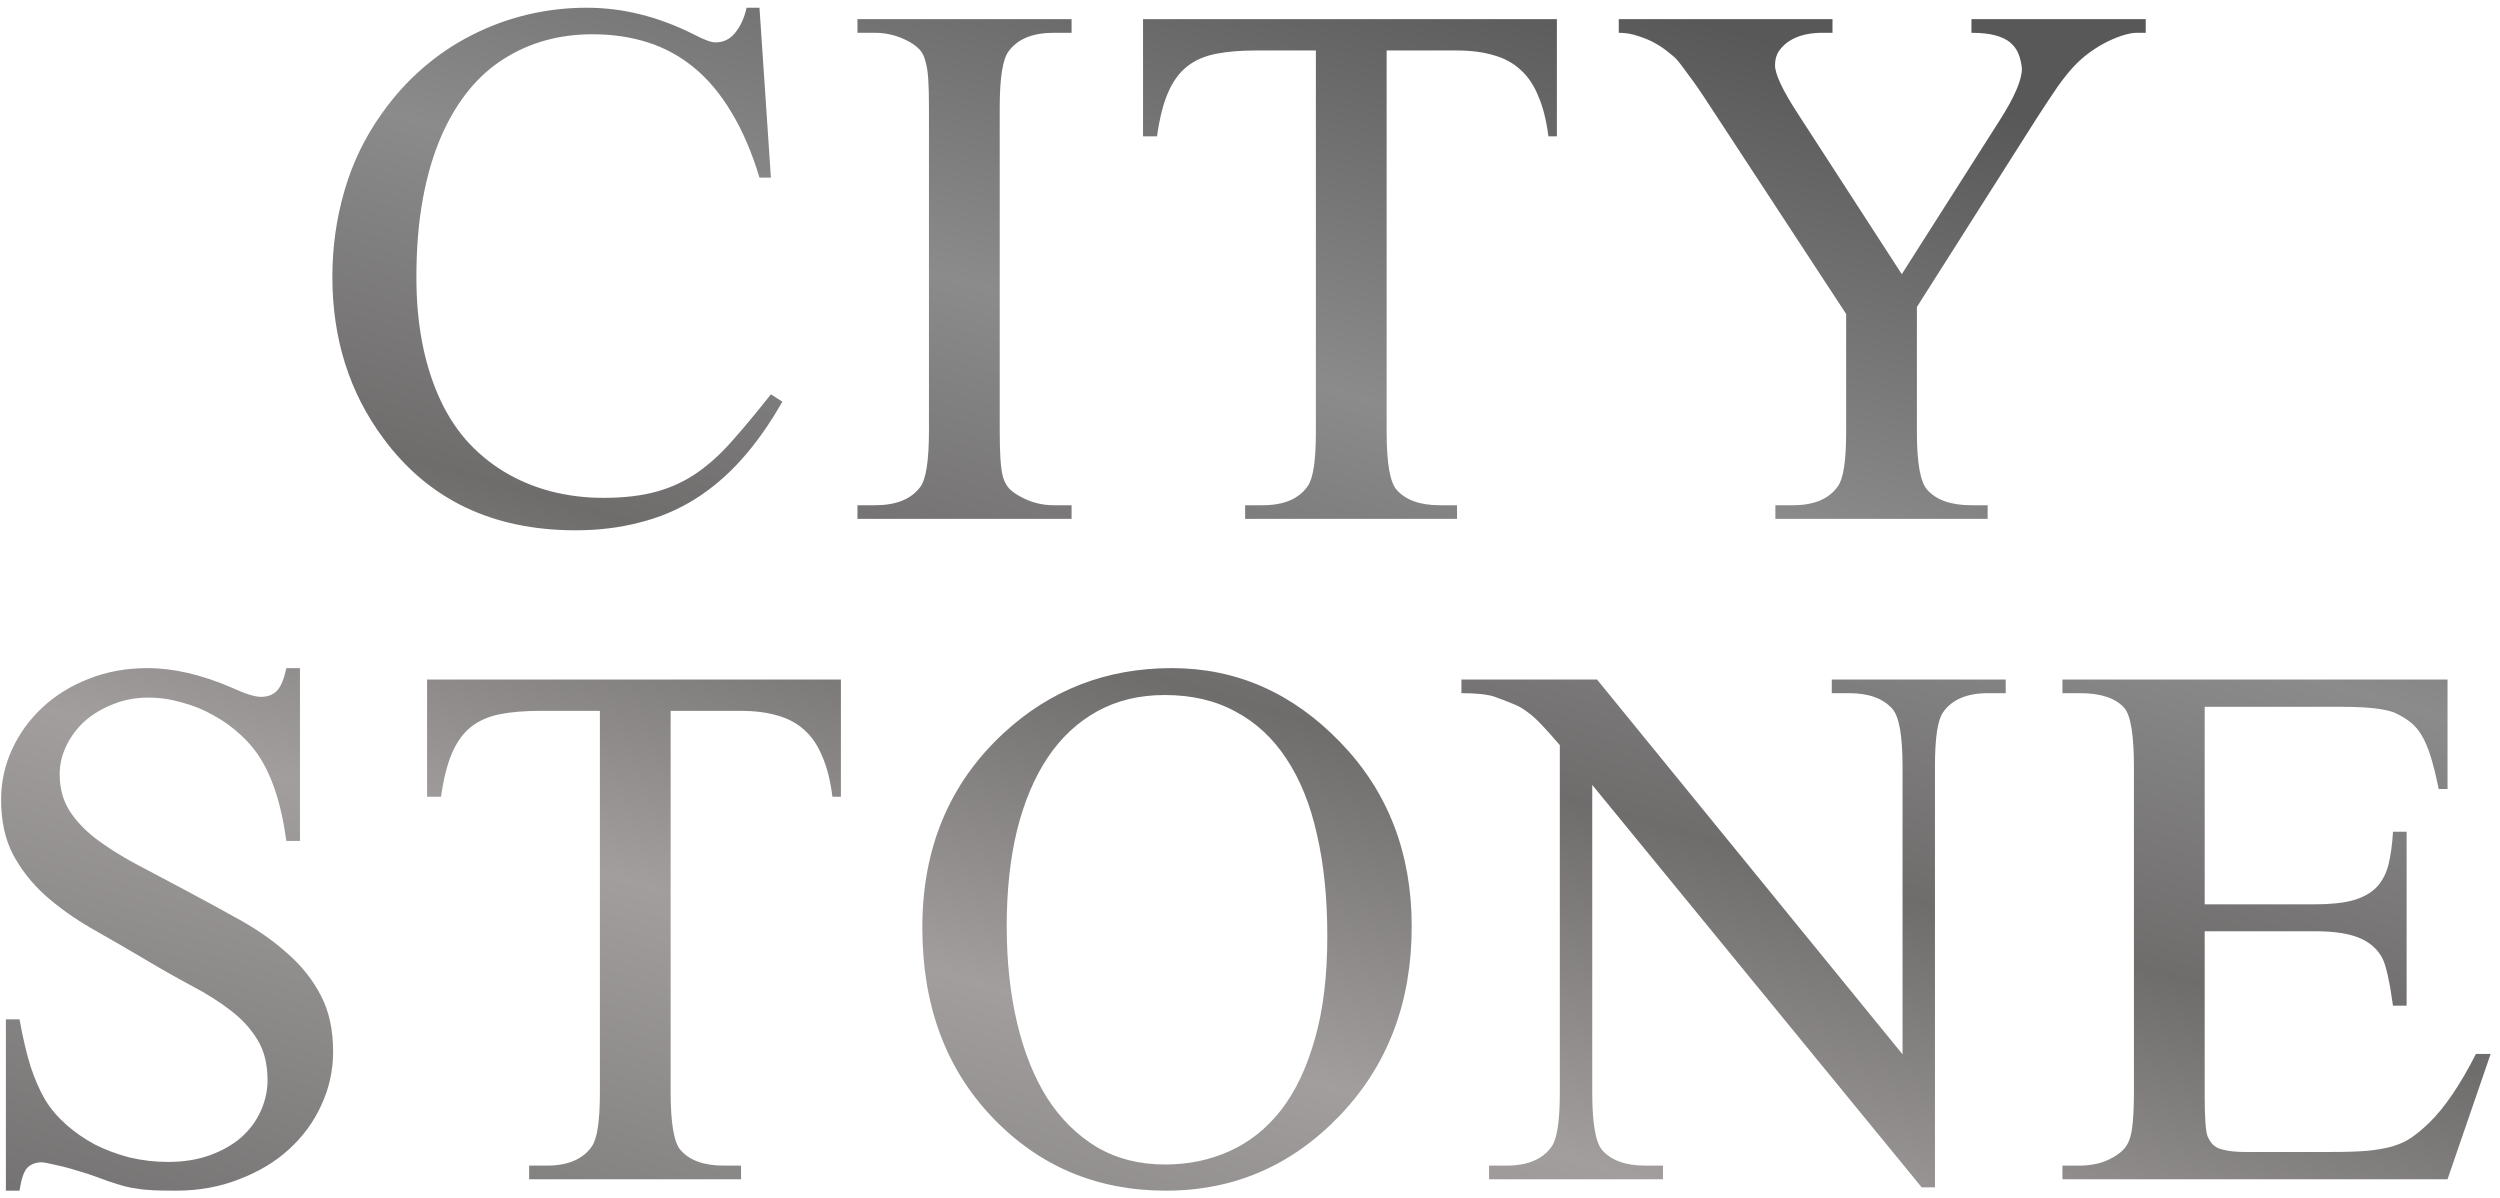 <?xml version="1.0" encoding="UTF-8"?> <svg xmlns="http://www.w3.org/2000/svg" width="265" height="127" viewBox="0 0 265 127" fill="none"> <path d="M80.505 0.82L81.716 18.828H80.505C79.697 16.146 78.708 13.841 77.536 11.914C76.39 9.987 75.075 8.411 73.591 7.188C72.106 5.964 70.466 5.065 68.669 4.492C66.872 3.919 64.919 3.633 62.809 3.633C59.268 3.633 56.13 4.505 53.395 6.25C50.661 7.969 48.486 10.625 46.872 14.219C45.986 16.198 45.309 18.451 44.841 20.977C44.372 23.477 44.138 26.289 44.138 29.414C44.138 34.18 44.906 38.333 46.442 41.875C47.223 43.672 48.2 45.247 49.372 46.602C50.57 47.956 51.924 49.089 53.434 50C54.945 50.911 56.585 51.602 58.356 52.07C60.153 52.539 62.015 52.773 63.942 52.773C66.13 52.773 68.018 52.552 69.606 52.109C71.195 51.667 72.64 50.99 73.942 50.078C75.244 49.167 76.494 48.021 77.692 46.641C78.916 45.26 80.257 43.646 81.716 41.797L82.927 42.578C81.598 44.922 80.166 46.953 78.63 48.672C77.093 50.391 75.427 51.81 73.63 52.93C71.833 54.05 69.88 54.87 67.77 55.391C65.687 55.938 63.434 56.211 61.013 56.211C52.21 56.211 45.413 52.956 40.622 46.445C37.028 41.602 35.231 35.898 35.231 29.336C35.231 26.185 35.661 23.138 36.52 20.195C37.38 17.227 38.708 14.492 40.505 11.992C41.755 10.221 43.174 8.646 44.763 7.266C46.377 5.859 48.109 4.688 49.958 3.75C51.833 2.786 53.799 2.057 55.856 1.562C57.913 1.068 60.023 0.82 62.184 0.82C66.013 0.82 69.788 1.758 73.513 3.633C74.658 4.232 75.44 4.518 75.856 4.492C76.69 4.492 77.38 4.154 77.927 3.477C78.499 2.773 78.903 1.888 79.138 0.82H80.505ZM113.587 53.555V55H90.892V53.555H92.767C94.981 53.555 96.569 52.917 97.533 51.641C98.158 50.833 98.47 48.828 98.47 45.625V11.406C98.47 10.156 98.444 9.141 98.392 8.359C98.34 7.578 98.236 6.94 98.08 6.445C97.95 5.924 97.741 5.521 97.455 5.234C97.194 4.948 96.83 4.674 96.361 4.414C95.215 3.789 94.017 3.477 92.767 3.477H90.892V2.031H113.587V3.477H111.673C109.486 3.477 107.91 4.115 106.947 5.391C106.296 6.198 105.97 8.203 105.97 11.406V45.625C105.97 46.875 105.996 47.891 106.048 48.672C106.101 49.453 106.192 50.091 106.322 50.586C106.478 51.081 106.699 51.484 106.986 51.797C107.272 52.083 107.65 52.357 108.119 52.617C109.239 53.242 110.423 53.555 111.673 53.555H113.587ZM165.03 2.031V14.453H164.131C163.923 12.787 163.571 11.38 163.077 10.234C162.608 9.062 161.983 8.125 161.202 7.422C160.42 6.693 159.47 6.172 158.35 5.859C157.23 5.521 155.928 5.352 154.444 5.352H146.983V45.82C146.983 49.075 147.334 51.107 148.037 51.914C149.001 53.008 150.524 53.555 152.608 53.555H154.444V55H131.983V53.555H133.858C136.097 53.555 137.686 52.878 138.623 51.523C139.196 50.716 139.483 48.815 139.483 45.82V5.352H133.116C131.501 5.352 130.095 5.469 128.897 5.703C127.699 5.938 126.683 6.38 125.85 7.031C125.017 7.682 124.34 8.607 123.819 9.805C123.298 11.003 122.907 12.552 122.647 14.453H121.162V2.031H165.03ZM208.972 2.031H227.448V3.477H226.433C226.12 3.477 225.691 3.555 225.144 3.711C224.623 3.867 224.063 4.089 223.464 4.375C222.865 4.661 222.253 5.026 221.628 5.469C221.003 5.911 220.43 6.406 219.909 6.953C219.363 7.526 218.764 8.268 218.113 9.18C217.488 10.091 216.771 11.172 215.964 12.422L203.191 32.539V45.82C203.191 49.075 203.555 51.107 204.284 51.914C205.248 53.008 206.81 53.555 208.972 53.555H210.691V55H188.191V53.555H190.066C192.305 53.555 193.894 52.878 194.831 51.523C195.404 50.716 195.691 48.815 195.691 45.82V33.281L181.159 11.094C180.3 9.766 179.571 8.711 178.972 7.93C178.399 7.122 177.956 6.549 177.644 6.211C177.488 6.055 177.227 5.833 176.863 5.547C176.498 5.234 176.042 4.922 175.495 4.609C174.948 4.297 174.336 4.036 173.659 3.828C173.008 3.594 172.318 3.477 171.589 3.477V2.031H194.245V3.477H193.073C192.501 3.477 191.915 3.542 191.316 3.672C190.743 3.802 190.222 4.01 189.753 4.297C189.284 4.583 188.894 4.948 188.581 5.391C188.295 5.807 188.152 6.315 188.152 6.914C188.152 7.852 188.946 9.544 190.534 11.992L201.589 29.062L211.98 12.734C213.542 10.287 214.323 8.464 214.323 7.266C214.271 6.719 214.154 6.211 213.972 5.742C213.79 5.273 213.503 4.87 213.113 4.531C212.722 4.193 212.188 3.932 211.511 3.75C210.834 3.568 209.988 3.477 208.972 3.477V2.031ZM31.795 70.82V89.141H30.35C29.881 85.625 29.035 82.826 27.811 80.742C27.212 79.701 26.457 78.763 25.545 77.93C24.66 77.096 23.683 76.393 22.616 75.82C21.574 75.221 20.454 74.766 19.256 74.453C18.084 74.115 16.899 73.945 15.702 73.945C14.373 73.945 13.136 74.18 11.991 74.648C10.845 75.091 9.842 75.69 8.983 76.445C8.149 77.201 7.498 78.073 7.03 79.062C6.561 80.026 6.327 81.029 6.327 82.07C6.327 83.529 6.665 84.805 7.342 85.898C8.019 86.966 8.944 87.956 10.116 88.867C11.313 89.779 12.707 90.664 14.295 91.523C15.91 92.383 17.655 93.307 19.53 94.297C21.639 95.417 23.644 96.51 25.545 97.578C27.446 98.646 29.113 99.831 30.545 101.133C32.004 102.409 33.163 103.88 34.022 105.547C34.881 107.188 35.311 109.167 35.311 111.484C35.311 113.464 34.894 115.352 34.061 117.148C33.254 118.919 32.108 120.482 30.623 121.836C29.165 123.164 27.407 124.219 25.35 125C23.319 125.807 21.079 126.211 18.631 126.211C17.72 126.211 16.939 126.198 16.288 126.172C15.636 126.146 15.011 126.081 14.412 125.977C13.813 125.898 13.188 125.755 12.537 125.547C11.912 125.365 11.157 125.104 10.272 124.766C9.647 124.531 9.009 124.323 8.358 124.141C7.707 123.932 7.108 123.763 6.561 123.633C6.014 123.503 5.545 123.398 5.155 123.32C4.79 123.242 4.556 123.203 4.452 123.203C3.801 123.203 3.28 123.398 2.889 123.789C2.524 124.18 2.251 124.987 2.069 126.211H0.623V108.047H2.069C2.407 109.948 2.798 111.615 3.241 113.047C3.709 114.453 4.23 115.638 4.803 116.602C5.376 117.539 6.118 118.411 7.03 119.219C7.941 120.026 8.957 120.729 10.077 121.328C11.222 121.901 12.446 122.357 13.748 122.695C15.077 123.008 16.431 123.164 17.811 123.164C19.452 123.164 20.923 122.93 22.225 122.461C23.527 121.992 24.634 121.367 25.545 120.586C26.457 119.779 27.147 118.854 27.616 117.812C28.11 116.745 28.358 115.638 28.358 114.492C28.358 112.799 28.006 111.38 27.303 110.234C26.6 109.062 25.649 108.021 24.452 107.109C23.28 106.198 21.899 105.326 20.311 104.492C18.748 103.659 17.095 102.721 15.35 101.68C13.371 100.508 11.457 99.401 9.608 98.359C7.785 97.292 6.17 96.133 4.764 94.883C3.358 93.607 2.225 92.162 1.366 90.547C0.532 88.932 0.116 87.005 0.116 84.766C0.116 82.891 0.506 81.107 1.288 79.414C2.069 77.721 3.149 76.237 4.53 74.961C5.91 73.685 7.538 72.682 9.413 71.953C11.313 71.198 13.384 70.82 15.623 70.82C18.384 70.82 21.366 71.51 24.569 72.891C25.975 73.542 27.004 73.867 27.655 73.867C28.332 73.867 28.879 73.672 29.295 73.281C29.738 72.865 30.09 72.044 30.35 70.82H31.795ZM89.136 72.031V84.453H88.237C88.029 82.787 87.678 81.38 87.183 80.234C86.714 79.062 86.089 78.125 85.308 77.422C84.527 76.693 83.576 76.172 82.456 75.859C81.337 75.521 80.034 75.352 78.55 75.352H71.089V115.82C71.089 119.076 71.441 121.107 72.144 121.914C73.107 123.008 74.631 123.555 76.714 123.555H78.55V125H56.089V123.555H57.964C60.204 123.555 61.792 122.878 62.73 121.523C63.303 120.716 63.589 118.815 63.589 115.82V75.352H57.222C55.607 75.352 54.201 75.469 53.003 75.703C51.805 75.938 50.79 76.38 49.956 77.031C49.123 77.682 48.446 78.607 47.925 79.805C47.404 81.003 47.014 82.552 46.753 84.453H45.269V72.031H89.136ZM124.211 70.82C131.06 70.82 137.01 73.438 142.063 78.672C147.115 83.88 149.641 90.391 149.641 98.203C149.641 106.25 147.102 112.93 142.023 118.242C136.945 123.555 130.799 126.211 123.586 126.211C116.268 126.211 110.135 123.62 105.188 118.438C100.24 113.255 97.766 106.549 97.766 98.32C97.766 89.909 100.63 83.047 106.359 77.734C111.333 73.125 117.284 70.82 124.211 70.82ZM123.469 73.672C120.786 73.672 118.404 74.245 116.32 75.391C114.237 76.537 112.479 78.177 111.047 80.312C109.641 82.422 108.56 84.987 107.805 88.008C107.076 91.029 106.711 94.414 106.711 98.164C106.711 101.888 107.076 105.299 107.805 108.398C108.534 111.497 109.602 114.167 111.008 116.406C112.44 118.62 114.198 120.352 116.281 121.602C118.365 122.826 120.773 123.438 123.508 123.438C125.956 123.438 128.221 122.969 130.305 122.031C132.414 121.094 134.237 119.648 135.773 117.695C137.31 115.716 138.508 113.203 139.367 110.156C140.253 107.109 140.695 103.477 140.695 99.258C140.695 95.221 140.331 91.628 139.602 88.477C138.898 85.299 137.818 82.617 136.359 80.43C134.927 78.242 133.13 76.576 130.969 75.43C128.833 74.258 126.333 73.672 123.469 73.672ZM154.911 72.031H169.286L201.669 111.758V81.211C201.669 77.956 201.304 75.924 200.575 75.117C199.585 74.023 198.062 73.477 196.005 73.477H194.169V72.031H212.606V73.477H210.731C208.492 73.477 206.903 74.154 205.966 75.508C205.393 76.315 205.106 78.216 205.106 81.211V125.859H203.7L168.778 83.203V115.82C168.778 119.076 169.13 121.107 169.833 121.914C170.796 123.008 172.32 123.555 174.403 123.555H176.278V125H157.841V123.555H159.677C161.942 123.555 163.544 122.878 164.481 121.523C165.054 120.716 165.341 118.815 165.341 115.82V78.984C164.559 78.073 163.908 77.344 163.388 76.797C162.867 76.25 162.372 75.807 161.903 75.469C161.434 75.104 160.927 74.818 160.38 74.609C159.833 74.375 159.156 74.115 158.348 73.828C157.593 73.594 156.447 73.477 154.911 73.477V72.031ZM233.697 74.922V95.859H245.338C247.03 95.859 248.397 95.716 249.439 95.43C250.507 95.117 251.34 94.648 251.939 94.023C252.538 93.372 252.955 92.565 253.189 91.602C253.423 90.638 253.58 89.492 253.658 88.164H255.103V106.602H253.658C253.476 105.299 253.293 104.245 253.111 103.438C252.929 102.604 252.746 102.005 252.564 101.641C252.33 101.172 252.03 100.768 251.666 100.43C251.301 100.065 250.832 99.753 250.259 99.492C249.686 99.232 248.996 99.037 248.189 98.906C247.382 98.776 246.431 98.711 245.338 98.711H233.697V116.172C233.697 118.49 233.801 119.922 234.009 120.469C234.114 120.703 234.244 120.924 234.4 121.133C234.556 121.341 234.778 121.523 235.064 121.68C235.377 121.81 235.767 121.914 236.236 121.992C236.731 122.07 237.343 122.109 238.072 122.109H247.056C248.593 122.109 249.869 122.07 250.884 121.992C251.926 121.888 252.824 121.732 253.58 121.523C254.361 121.289 255.038 120.977 255.611 120.586C256.21 120.169 256.835 119.648 257.486 119.023C258.293 118.242 259.114 117.24 259.947 116.016C260.78 114.792 261.614 113.359 262.447 111.719H264.009L259.439 125H218.619V123.555H220.494C220.989 123.555 221.509 123.503 222.056 123.398C222.603 123.294 223.111 123.125 223.58 122.891C224.074 122.656 224.517 122.37 224.908 122.031C225.298 121.667 225.572 121.25 225.728 120.781C226.041 119.974 226.197 118.268 226.197 115.664V81.25C226.197 77.917 225.858 75.846 225.181 75.039C224.244 73.997 222.681 73.477 220.494 73.477H218.619V72.031H259.439V83.633H258.502C258.215 82.227 257.929 81.068 257.642 80.156C257.356 79.245 257.03 78.49 256.666 77.891C256.301 77.292 255.884 76.823 255.416 76.484C254.947 76.12 254.387 75.794 253.736 75.508C252.668 75.117 250.832 74.922 248.228 74.922H233.697Z" fill="url(#paint0_linear_219_2)"></path> <defs> <linearGradient id="paint0_linear_219_2" x1="13" y1="135" x2="62.308" y2="-32.499" gradientUnits="userSpaceOnUse"> <stop stop-color="#706E6E"></stop> <stop offset="0.316" stop-color="#A29E9E"></stop> <stop offset="0.524" stop-color="#6F6C6C"></stop> <stop offset="0.722" stop-color="#8B8B8B"></stop> <stop offset="1" stop-color="#595858"></stop> </linearGradient> </defs> </svg> 